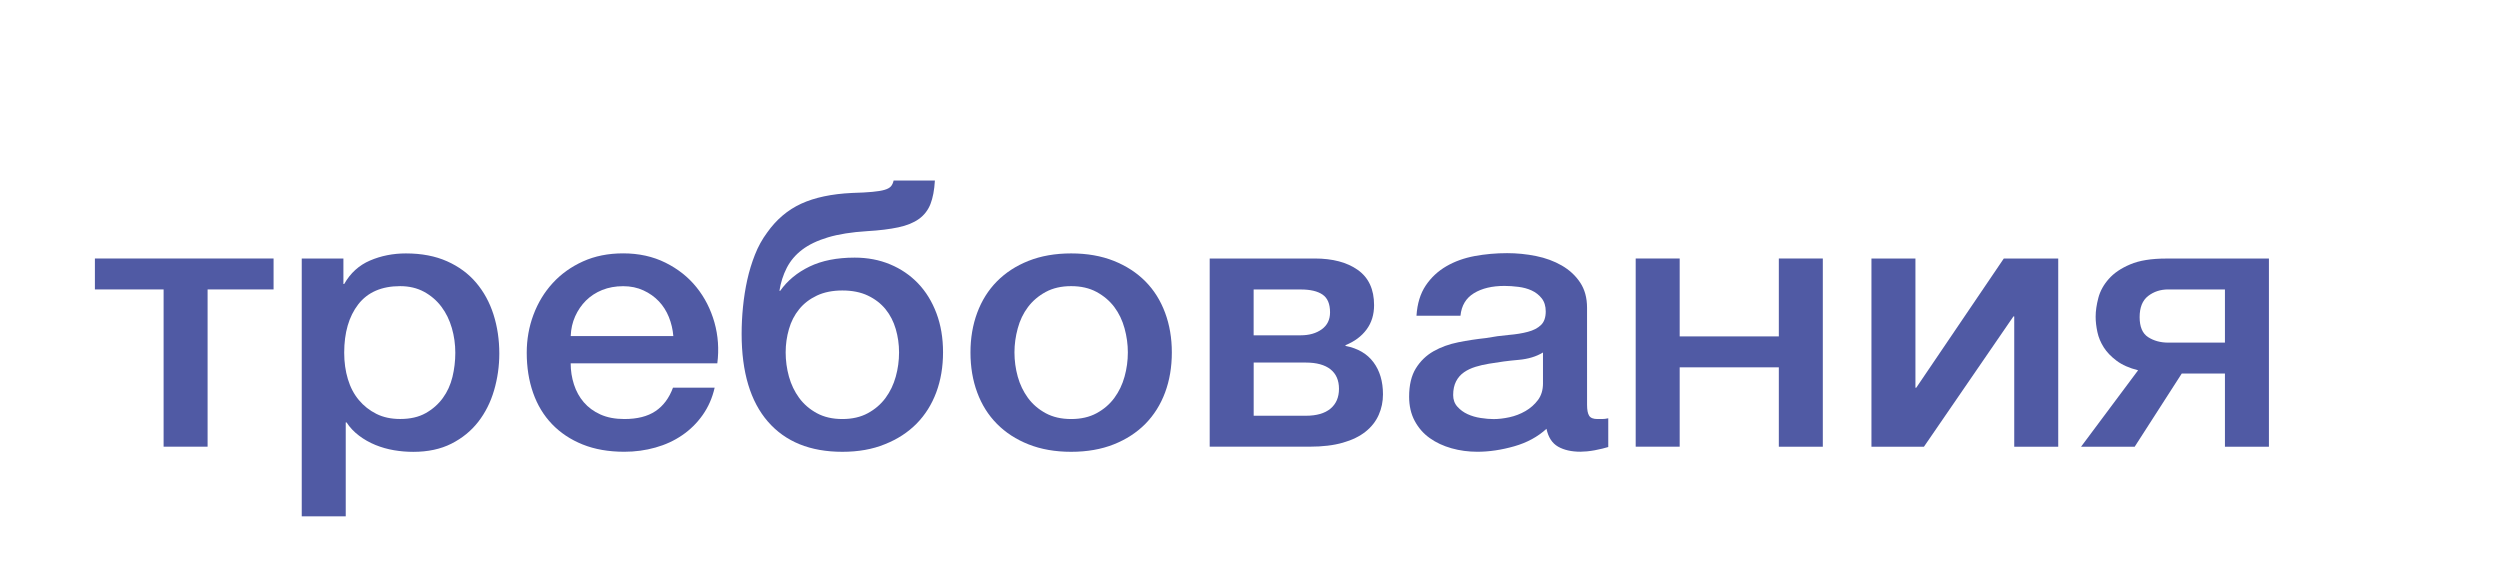 <?xml version="1.0" encoding="UTF-8"?> <!-- Generator: Adobe Illustrator 24.2.0, SVG Export Plug-In . SVG Version: 6.00 Build 0) --> <svg xmlns="http://www.w3.org/2000/svg" xmlns:xlink="http://www.w3.org/1999/xlink" id="Слой_1" x="0px" y="0px" viewBox="0 0 5706 1291" style="enable-background:new 0 0 5706 1291;" xml:space="preserve"> <style type="text/css"> .st0{enable-background:new ;} .st1{fill:#505AA4;} </style> <g class="st0"> <path class="st1" d="M624.4,660.6H473.8v358.9H373.4V660.6H216.6V590h407.8V660.6z"></path> <path class="st1" d="M688.7,590h95.1v58.2h1.8c14.1-24.9,33.8-42.8,59-53.6c25.2-10.8,52.5-16.2,81.9-16.2c35.8,0,67.1,6,93.8,17.9 c26.7,11.9,48.9,28.2,66.5,49c17.6,20.8,30.8,45,39.6,72.7c8.8,27.7,13.2,57.3,13.2,88.9c0,28.8-4,56.8-11.9,83.9 c-7.9,27.1-20,51.1-36.1,71.9c-16.2,20.8-36.5,37.4-61.2,49.9s-53.7,18.7-87.2,18.7c-14.7,0-29.4-1.2-44-3.7 c-14.7-2.5-28.8-6.5-42.3-12c-13.5-5.5-26-12.6-37.4-21.2c-11.4-8.6-21-18.7-28.6-30.3h-1.8v214.4H688.7V590z M1039.2,805.2 c0-19.4-2.6-38.2-7.9-56.5c-5.3-18.3-13.2-34.5-23.8-48.6c-10.6-14.1-23.8-25.5-39.6-34.1c-15.9-8.6-34.1-12.9-54.6-12.9 c-42.3,0-74.1,13.9-95.6,41.5c-21.4,27.7-32.1,64.5-32.1,110.5c0,21.6,2.8,41.7,8.4,60.2c5.6,18.6,13.9,34.5,25.1,47.8 c11.1,13.3,24.5,23.8,40.1,31.6c15.6,7.8,33.6,11.6,54.2,11.6c22.9,0,42.3-4.4,58.1-13.3c15.9-8.9,28.9-20.4,39.2-34.5 c10.3-14.1,17.6-30.2,22-48.2C1037,842.5,1039.2,824,1039.2,805.2z"></path> <path class="st1" d="M1302.5,829.3c0,16.6,2.5,32.7,7.5,48.2c5,15.5,12.5,29.1,22.5,40.7c10,11.6,22.6,20.9,37.9,27.8 c15.3,6.9,33.5,10.4,54.6,10.4c29.4,0,53-5.9,70.9-17.9c17.9-11.9,31.3-29.8,40.1-53.6h95.1c-5.3,23.3-14.4,44-27.3,62.3 c-12.9,18.3-28.5,33.7-46.7,46.1c-18.2,12.5-38.6,21.9-61.2,28.2c-22.6,6.4-46.2,9.6-70.9,9.6c-35.8,0-67.5-5.5-95.1-16.6 c-27.6-11.1-50.9-26.6-70-46.5c-19.1-19.9-33.5-43.8-43.2-71.5c-9.7-27.7-14.5-58.2-14.5-91.4c0-30.5,5.1-59.4,15.4-86.8 c10.3-27.4,24.9-51.5,44-72.3c19.1-20.8,42.1-37.2,69.1-49.4c27-12.2,57.5-18.3,91.6-18.3c35.8,0,68,7.1,96.4,21.2 c28.5,14.1,52.1,32.8,70.9,56.1c18.8,23.3,32.4,50,41,80.2c8.5,30.2,10.7,61.4,6.6,93.5H1302.5z M1536.8,767 c-1.2-15-4.6-29.4-10.1-43.2c-5.6-13.8-13.2-25.9-22.9-36.1c-9.7-10.2-21.4-18.6-35.2-24.9c-13.8-6.4-29.2-9.6-46.2-9.6 c-17.6,0-33.6,2.9-48,8.7c-14.4,5.8-26.7,13.9-37,24.1c-10.3,10.3-18.5,22.3-24.7,36.1c-6.2,13.9-9.5,28.8-10.1,44.9H1536.8z"></path> <path class="st1" d="M1922.6,1031.2c-73.4,0-130.1-23-170-69c-39.9-46-59.9-112.7-59.9-200.2c0-19.9,1-40.4,3.1-61.5 c2.1-21,5.3-41.5,9.7-61.5c4.4-19.9,10.3-39.2,17.6-57.7c7.3-18.6,16.6-35.3,27.7-50.3c21.1-29.9,47.1-51.9,77.9-66.1 c30.8-14.1,69.4-22.3,115.8-24.5c19.4-0.5,34.9-1.4,46.7-2.5c11.7-1.1,21-2.6,27.7-4.6c6.7-1.9,11.6-4.6,14.5-7.9 c2.9-3.3,5-7.8,6.2-13.3h94.2c-1.2,21.6-4.6,39.5-10.1,53.6c-5.6,14.1-14.4,25.5-26.4,34.1c-12,8.6-27.7,15-47.1,19.1 s-43.2,7.1-71.3,8.7c-35.2,2.2-64.9,6.9-89,14.1c-24.1,7.2-43.7,16.6-59,28.2c-15.3,11.6-27,25.5-35.2,41.5 c-8.2,16.1-13.8,33.5-16.7,52.3h1.8c16.4-23.3,38.8-41.7,66.9-55.3c28.2-13.6,62.5-20.4,103-20.4c29.4,0,56.4,5.1,81,15.4 c24.7,10.3,45.9,24.8,63.9,43.6c17.9,18.8,31.8,41.5,41.8,68.1c10,26.6,15,56.2,15,88.9c0,33.2-5.1,63.7-15.4,91.4 c-10.3,27.7-25.3,51.5-44.9,71.5c-19.7,19.9-43.7,35.6-72.2,46.9C1991.4,1025.5,1959,1031.2,1922.6,1031.2z M1922.6,956.4 c22.3,0,41.7-4.4,58.1-13.3c16.4-8.9,29.9-20.5,40.5-34.9c10.6-14.4,18.3-30.6,23.3-48.6c5-18,7.5-36.4,7.5-55.3 c0-18.3-2.5-36-7.5-53.2c-5-17.2-12.8-32.3-23.3-45.3c-10.6-13-24.1-23.4-40.5-31.2c-16.4-7.8-35.8-11.6-58.1-11.6 c-22.3,0-41.7,3.9-58.1,11.6c-16.4,7.8-29.9,18.1-40.5,31.2c-10.6,13-18.4,28.1-23.3,45.3c-5,17.2-7.5,34.9-7.5,53.2 c0,18.8,2.5,37.3,7.5,55.3c5,18,12.8,34.2,23.3,48.6c10.6,14.4,24.1,26,40.5,34.9C1880.9,952,1900.3,956.4,1922.6,956.4z"></path> <path class="st1" d="M2444.8,1031.2c-36.4,0-68.8-5.7-97.3-17c-28.5-11.3-52.6-27-72.2-46.9c-19.7-19.9-34.7-43.8-44.9-71.5 c-10.3-27.7-15.4-58.2-15.4-91.4c0-32.7,5.1-62.9,15.4-90.6c10.3-27.7,25.2-51.5,44.9-71.5c19.7-19.9,43.7-35.6,72.2-46.9 c28.5-11.3,60.9-17,97.3-17c36.4,0,68.8,5.7,97.3,17c28.5,11.4,52.5,27,72.2,46.9c19.7,19.9,34.6,43.8,44.9,71.5 c10.3,27.7,15.4,57.9,15.4,90.6c0,33.2-5.1,63.7-15.4,91.4c-10.3,27.7-25.3,51.5-44.9,71.5c-19.7,19.9-43.7,35.6-72.2,46.9 C2513.7,1025.5,2481.2,1031.2,2444.8,1031.2z M2444.8,956.4c22.3,0,41.7-4.4,58.1-13.3c16.4-8.9,29.9-20.5,40.5-34.9 c10.6-14.4,18.3-30.6,23.3-48.6c5-18,7.5-36.4,7.5-55.3c0-18.3-2.5-36.6-7.5-54.8c-5-18.3-12.8-34.5-23.3-48.6 c-10.6-14.1-24.1-25.6-40.5-34.5c-16.4-8.9-35.8-13.3-58.1-13.3c-22.3,0-41.7,4.4-58.1,13.3c-16.4,8.9-29.9,20.4-40.5,34.5 s-18.4,30.3-23.3,48.6c-5,18.3-7.5,36.6-7.5,54.8c0,18.8,2.5,37.3,7.5,55.3c5,18,12.8,34.2,23.3,48.6c10.6,14.4,24.1,26,40.5,34.9 C2403.1,952,2422.5,956.4,2444.8,956.4z"></path> <path class="st1" d="M2761,590h239.6c41.1,0,74,8.7,98.6,26.2s37,44.2,37,80.2c0,21.6-5.7,40.2-17.2,55.7 c-11.4,15.5-27.5,27.4-48,35.7v1.7c28.2,5.5,49.5,18,63.9,37.4c14.4,19.4,21.6,43.8,21.6,73.1c0,16.6-3.2,32.3-9.7,46.9 c-6.5,14.7-16.4,27.4-29.9,38.2c-13.5,10.8-30.8,19.3-52,25.3c-21.1,6.1-46.4,9.1-75.7,9.1H2761V590z M2861.4,765.3h107.4 c19.4,0,35.4-4.6,48-13.7c12.6-9.1,18.9-22,18.9-38.6c0-19.4-5.7-32.9-17.2-40.7c-11.4-7.8-28-11.6-49.8-11.6h-107.4V765.3z M2861.4,948.9h118.9c24.7,0,43.4-5.4,56.4-16.2c12.9-10.8,19.4-25.9,19.4-45.3c0-19.4-6.5-34.2-19.4-44.5 c-12.9-10.2-31.7-15.4-56.4-15.4h-118.9V948.9z"></path> <path class="st1" d="M3622.3,924c0,11.6,1.6,19.9,4.8,24.9c3.2,5,9.5,7.5,18.9,7.5h10.6c4.1,0,8.8-0.5,14.1-1.7v65.6 c-3.5,1.1-8.1,2.3-13.7,3.7c-5.6,1.4-11.3,2.6-17.2,3.7c-5.9,1.1-11.8,1.9-17.6,2.5c-5.9,0.5-10.9,0.8-15,0.8 c-20.6,0-37.6-3.9-51.1-11.6c-13.5-7.8-22.3-21.3-26.4-40.7c-20,18.3-44.5,31.6-73.5,39.9c-29.1,8.3-57.1,12.5-84.1,12.5 c-20.6,0-40.2-2.6-59-7.9c-18.8-5.3-35.4-13-49.8-23.3c-14.4-10.2-25.8-23.3-34.3-39.1c-8.5-15.8-12.8-34.2-12.8-55.3 c0-26.6,5.1-48.2,15.4-64.8c10.3-16.6,23.8-29.6,40.5-39.1c16.7-9.4,35.5-16.2,56.4-20.4c20.8-4.2,41.8-7.3,63-9.6 c18.2-3.3,35.5-5.7,52-7.1c16.4-1.4,31-3.7,43.6-7.1c12.6-3.3,22.6-8.4,29.9-15.4c7.3-6.9,11-17.3,11-31.2 c0-12.2-3.1-22.1-9.2-29.9c-6.2-7.8-13.8-13.7-22.9-17.9c-9.1-4.2-19.2-6.9-30.4-8.3c-11.2-1.4-21.7-2.1-31.7-2.1 c-28.2,0-51.4,5.5-69.6,16.6c-18.2,11.1-28.5,28.2-30.8,51.5h-100.4c1.8-27.7,8.8-50.7,21.1-69c12.3-18.3,28-32.9,47.1-44 c19.1-11.1,40.7-18.8,64.7-23.3c24.1-4.4,48.7-6.6,74-6.6c22.3,0,44.3,2.2,66.1,6.6c21.7,4.4,41.2,11.6,58.6,21.6 c17.3,10,31.3,22.8,41.8,38.6c10.6,15.8,15.9,35,15.9,57.7V924z M3521.9,804.4c-15.3,9.4-34.1,15.1-56.4,17 c-22.3,1.9-44.6,4.9-66.9,8.7c-10.6,1.7-20.8,4-30.8,7.1c-10,3.1-18.8,7.2-26.4,12.5c-7.6,5.3-13.7,12.2-18.1,20.8 c-4.4,8.6-6.6,19-6.6,31.2c0,10.5,3.2,19.4,9.7,26.6c6.5,7.2,14.2,12.9,23.3,17c9.1,4.2,19.1,7.1,29.9,8.7 c10.9,1.7,20.7,2.5,29.5,2.5c11.1,0,23.2-1.4,36.1-4.2c12.9-2.8,25.1-7.5,36.5-14.1c11.4-6.6,21-15.1,28.6-25.3 c7.6-10.2,11.4-22.8,11.4-37.8V804.4z"></path> <path class="st1" d="M3733.3,590h100.4v177.8h226.3V590h100.4v429.6h-100.4V838.4h-226.3v181.1h-100.4V590z"></path> <path class="st1" d="M4271.4,590h100.4v295h1.8l199.9-295h124.2v429.6h-100.4V722.1h-1.8l-204.3,297.5h-119.8V590z"></path> <path class="st1" d="M5178.6,1019.6h-100.4v-167h-98.6l-107.4,167h-122.4L4880,845.1c-20-5-36.3-12.2-48.9-21.6 c-12.6-9.4-22.5-19.7-29.5-30.7c-7-11.1-11.9-22.7-14.5-34.9c-2.6-12.2-4-23.8-4-34.9c0-13.3,2.1-27.7,6.2-43.2 c4.1-15.5,12-29.9,23.8-43.2c11.7-13.3,28-24.4,48.9-33.2c20.8-8.9,48.3-13.3,82.3-13.3h234.3V1019.6z M5078.2,660.6h-129.5 c-17.6,0-32.9,5-45.8,15c-12.9,10-19.4,26-19.4,48.2c0,22.2,6.5,37.4,19.4,45.7c12.9,8.3,28.2,12.5,45.8,12.5h129.5V660.6z"></path> </g> </svg> 